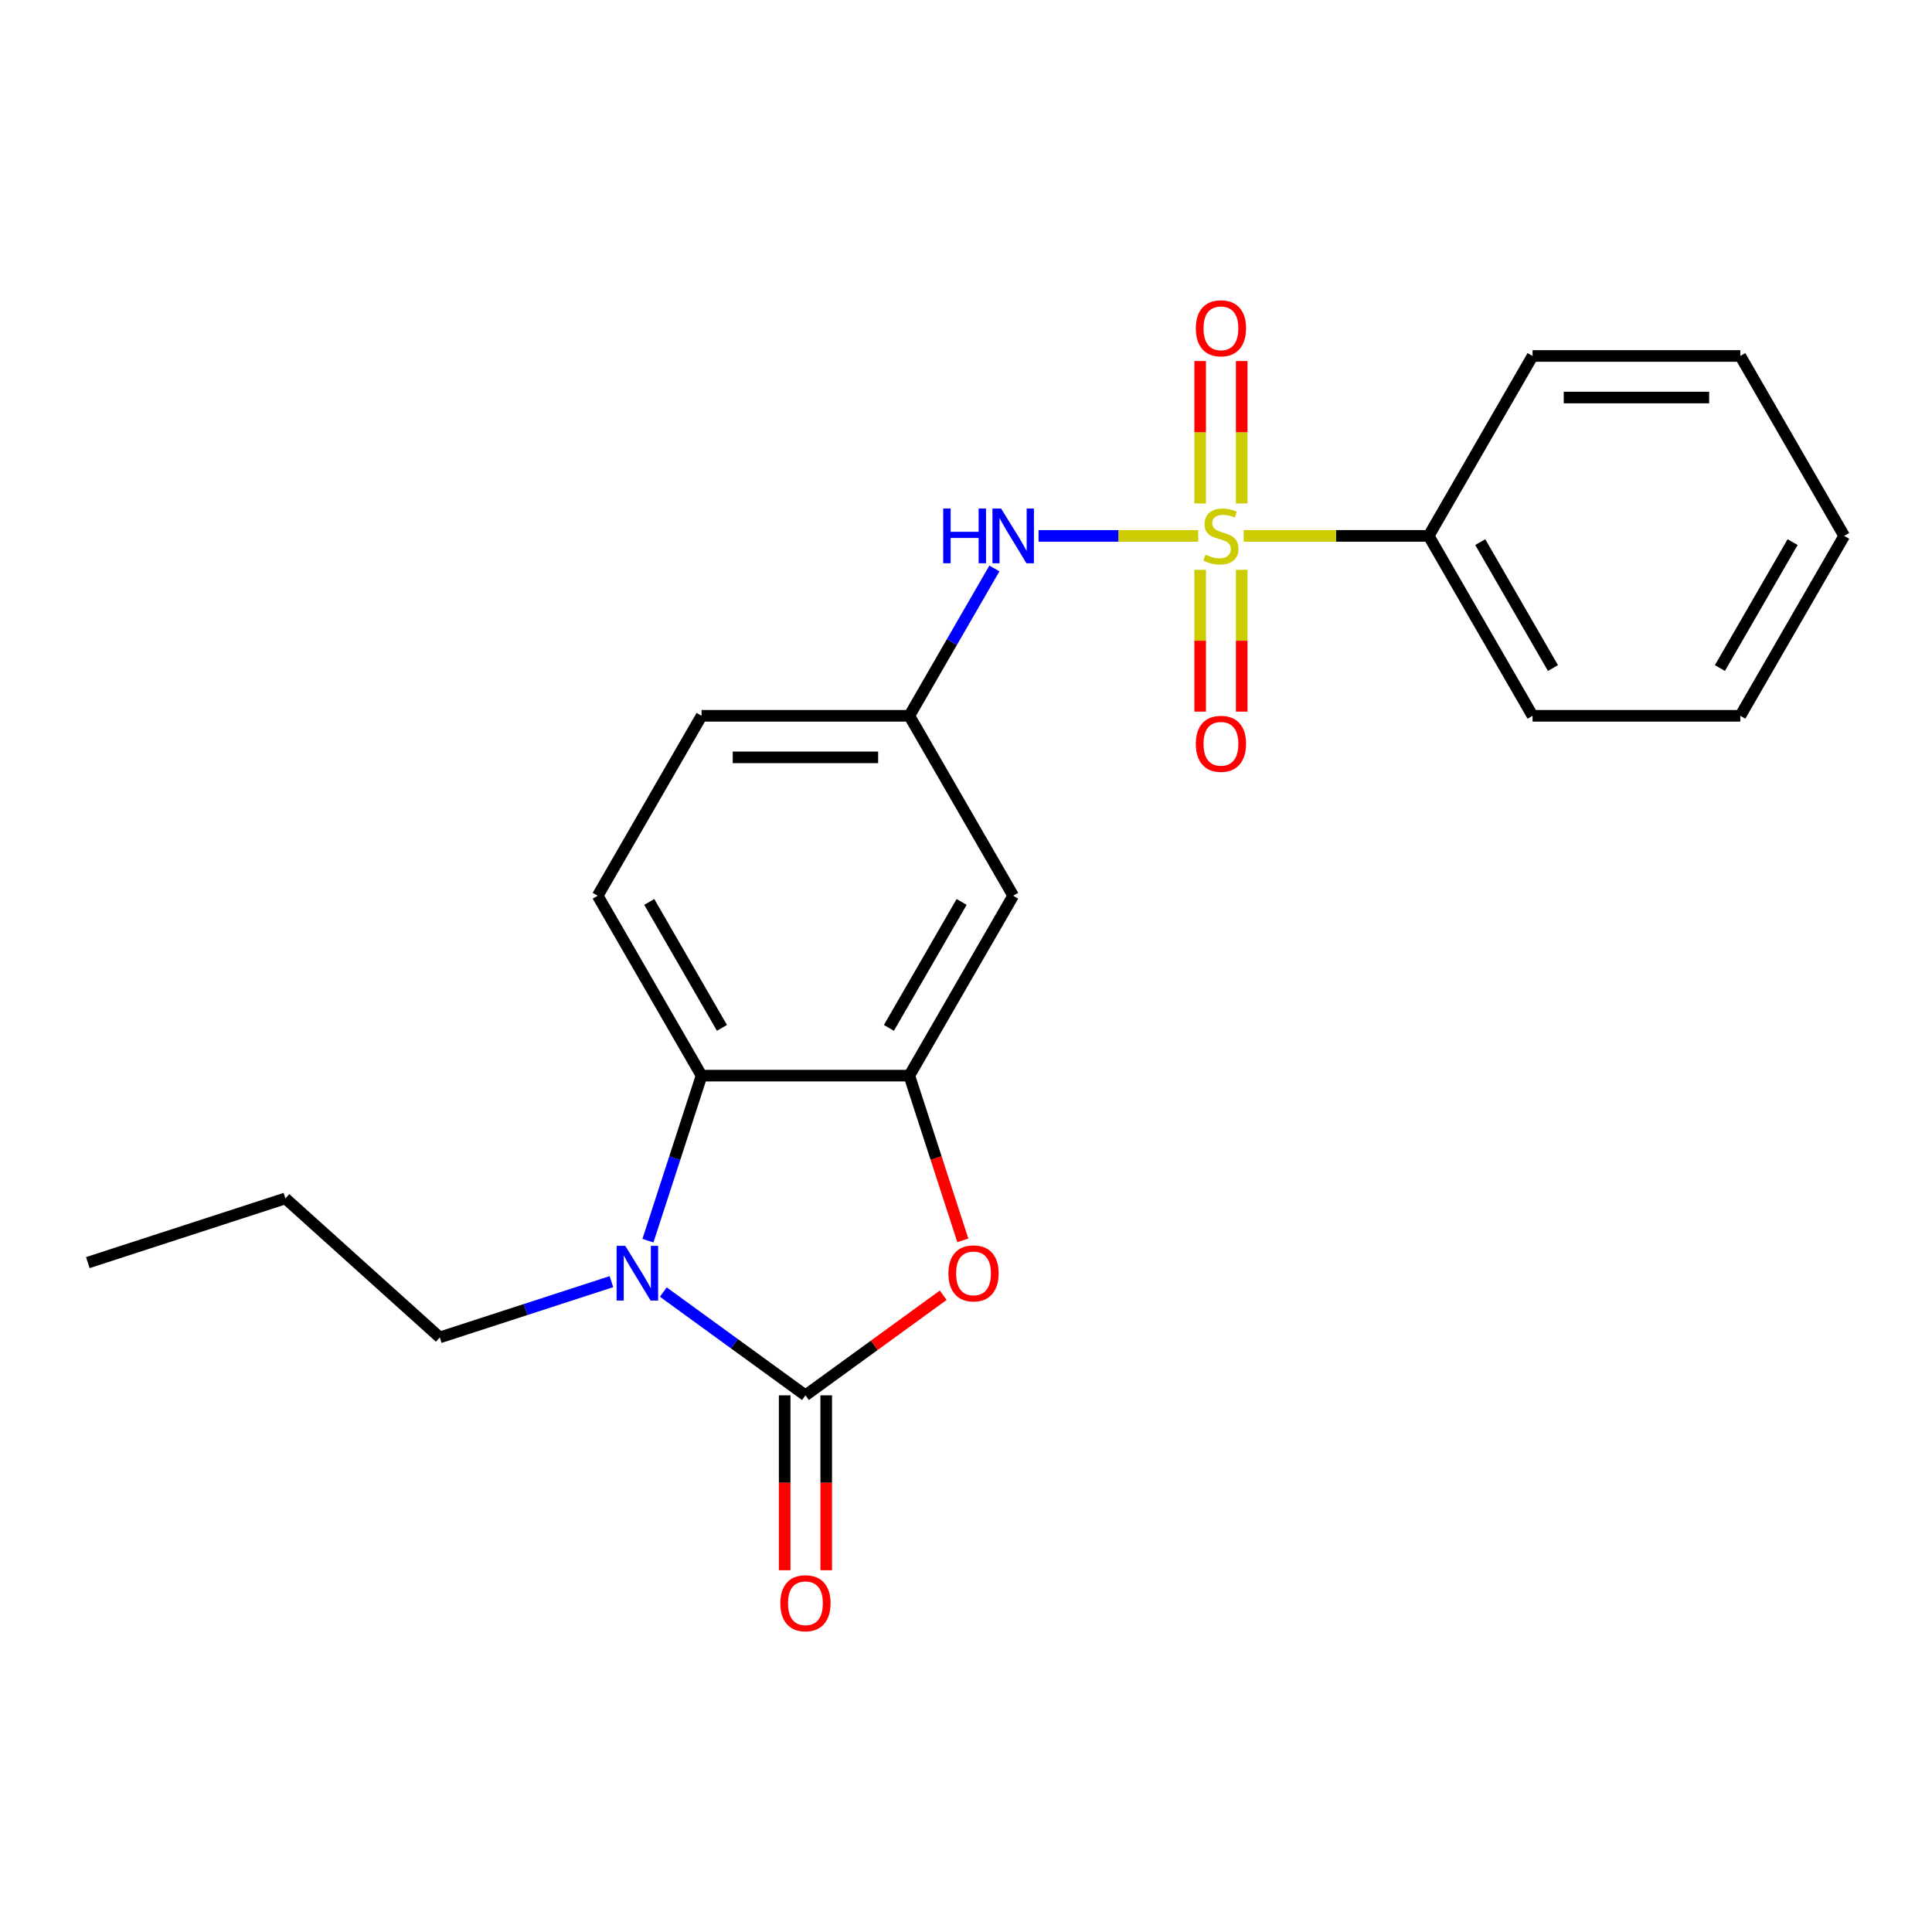 <?xml version='1.0' encoding='iso-8859-1'?>
<svg version='1.1' baseProfile='full'
              xmlns='http://www.w3.org/2000/svg'
                      xmlns:rdkit='http://www.rdkit.org/xml'
                      xmlns:xlink='http://www.w3.org/1999/xlink'
                  xml:space='preserve'
width='1000px' height='1000px' viewBox='0 0 1000 1000'>
<!-- END OF HEADER -->
<rect style='opacity:1.0;fill:#FFFFFF;stroke:none' width='1000' height='1000' x='0' y='0'> </rect>
<path class='bond-5' d='M 620.186,277.378 L 578.872,277.378' style='fill:none;fill-rule:evenodd;stroke:#CCCC00;stroke-width:6px;stroke-linecap:butt;stroke-linejoin:miter;stroke-opacity:1' />
<path class='bond-5' d='M 578.872,277.378 L 537.558,277.378' style='fill:none;fill-rule:evenodd;stroke:#0000FF;stroke-width:6px;stroke-linecap:butt;stroke-linejoin:miter;stroke-opacity:1' />
<path class='bond-7' d='M 621.201,294.946 L 621.201,331.643' style='fill:none;fill-rule:evenodd;stroke:#CCCC00;stroke-width:6px;stroke-linecap:butt;stroke-linejoin:miter;stroke-opacity:1' />
<path class='bond-7' d='M 621.201,331.643 L 621.201,368.339' style='fill:none;fill-rule:evenodd;stroke:#FF0000;stroke-width:6px;stroke-linecap:butt;stroke-linejoin:miter;stroke-opacity:1' />
<path class='bond-7' d='M 642.708,294.946 L 642.708,331.643' style='fill:none;fill-rule:evenodd;stroke:#CCCC00;stroke-width:6px;stroke-linecap:butt;stroke-linejoin:miter;stroke-opacity:1' />
<path class='bond-7' d='M 642.708,331.643 L 642.708,368.339' style='fill:none;fill-rule:evenodd;stroke:#FF0000;stroke-width:6px;stroke-linecap:butt;stroke-linejoin:miter;stroke-opacity:1' />
<path class='bond-8' d='M 642.708,260.57 L 642.708,223.723' style='fill:none;fill-rule:evenodd;stroke:#CCCC00;stroke-width:6px;stroke-linecap:butt;stroke-linejoin:miter;stroke-opacity:1' />
<path class='bond-8' d='M 642.708,223.723 L 642.708,186.876' style='fill:none;fill-rule:evenodd;stroke:#FF0000;stroke-width:6px;stroke-linecap:butt;stroke-linejoin:miter;stroke-opacity:1' />
<path class='bond-8' d='M 621.201,260.57 L 621.201,223.723' style='fill:none;fill-rule:evenodd;stroke:#CCCC00;stroke-width:6px;stroke-linecap:butt;stroke-linejoin:miter;stroke-opacity:1' />
<path class='bond-8' d='M 621.201,223.723 L 621.201,186.876' style='fill:none;fill-rule:evenodd;stroke:#FF0000;stroke-width:6px;stroke-linecap:butt;stroke-linejoin:miter;stroke-opacity:1' />
<path class='bond-9' d='M 643.723,277.378 L 691.604,277.378' style='fill:none;fill-rule:evenodd;stroke:#CCCC00;stroke-width:6px;stroke-linecap:butt;stroke-linejoin:miter;stroke-opacity:1' />
<path class='bond-9' d='M 691.604,277.378 L 739.485,277.378' style='fill:none;fill-rule:evenodd;stroke:#000000;stroke-width:6px;stroke-linecap:butt;stroke-linejoin:miter;stroke-opacity:1' />
<path class='bond-0' d='M 416.894,722.222 L 452.547,696.319' style='fill:none;fill-rule:evenodd;stroke:#000000;stroke-width:6px;stroke-linecap:butt;stroke-linejoin:miter;stroke-opacity:1' />
<path class='bond-0' d='M 452.547,696.319 L 488.199,670.416' style='fill:none;fill-rule:evenodd;stroke:#FF0000;stroke-width:6px;stroke-linecap:butt;stroke-linejoin:miter;stroke-opacity:1' />
<path class='bond-11' d='M 406.141,722.222 L 406.141,767.483' style='fill:none;fill-rule:evenodd;stroke:#000000;stroke-width:6px;stroke-linecap:butt;stroke-linejoin:miter;stroke-opacity:1' />
<path class='bond-11' d='M 406.141,767.483 L 406.141,812.744' style='fill:none;fill-rule:evenodd;stroke:#FF0000;stroke-width:6px;stroke-linecap:butt;stroke-linejoin:miter;stroke-opacity:1' />
<path class='bond-11' d='M 427.647,722.222 L 427.647,767.483' style='fill:none;fill-rule:evenodd;stroke:#000000;stroke-width:6px;stroke-linecap:butt;stroke-linejoin:miter;stroke-opacity:1' />
<path class='bond-11' d='M 427.647,767.483 L 427.647,812.744' style='fill:none;fill-rule:evenodd;stroke:#FF0000;stroke-width:6px;stroke-linecap:butt;stroke-linejoin:miter;stroke-opacity:1' />
<path class='bond-24' d='M 416.894,722.222 L 380.111,695.498' style='fill:none;fill-rule:evenodd;stroke:#000000;stroke-width:6px;stroke-linecap:butt;stroke-linejoin:miter;stroke-opacity:1' />
<path class='bond-24' d='M 380.111,695.498 L 343.328,668.774' style='fill:none;fill-rule:evenodd;stroke:#0000FF;stroke-width:6px;stroke-linecap:butt;stroke-linejoin:miter;stroke-opacity:1' />
<path class='bond-1' d='M 335.374,642.169 L 349.251,599.459' style='fill:none;fill-rule:evenodd;stroke:#0000FF;stroke-width:6px;stroke-linecap:butt;stroke-linejoin:miter;stroke-opacity:1' />
<path class='bond-1' d='M 349.251,599.459 L 363.129,556.75' style='fill:none;fill-rule:evenodd;stroke:#000000;stroke-width:6px;stroke-linecap:butt;stroke-linejoin:miter;stroke-opacity:1' />
<path class='bond-14' d='M 316.472,663.38 L 272.052,677.813' style='fill:none;fill-rule:evenodd;stroke:#0000FF;stroke-width:6px;stroke-linecap:butt;stroke-linejoin:miter;stroke-opacity:1' />
<path class='bond-14' d='M 272.052,677.813 L 227.633,692.246' style='fill:none;fill-rule:evenodd;stroke:#000000;stroke-width:6px;stroke-linecap:butt;stroke-linejoin:miter;stroke-opacity:1' />
<path class='bond-2' d='M 498.361,642.009 L 484.51,599.379' style='fill:none;fill-rule:evenodd;stroke:#FF0000;stroke-width:6px;stroke-linecap:butt;stroke-linejoin:miter;stroke-opacity:1' />
<path class='bond-2' d='M 484.51,599.379 L 470.659,556.75' style='fill:none;fill-rule:evenodd;stroke:#000000;stroke-width:6px;stroke-linecap:butt;stroke-linejoin:miter;stroke-opacity:1' />
<path class='bond-3' d='M 470.659,556.75 L 524.424,463.626' style='fill:none;fill-rule:evenodd;stroke:#000000;stroke-width:6px;stroke-linecap:butt;stroke-linejoin:miter;stroke-opacity:1' />
<path class='bond-3' d='M 460.099,532.028 L 497.735,466.841' style='fill:none;fill-rule:evenodd;stroke:#000000;stroke-width:6px;stroke-linecap:butt;stroke-linejoin:miter;stroke-opacity:1' />
<path class='bond-23' d='M 470.659,556.75 L 363.129,556.75' style='fill:none;fill-rule:evenodd;stroke:#000000;stroke-width:6px;stroke-linecap:butt;stroke-linejoin:miter;stroke-opacity:1' />
<path class='bond-4' d='M 363.129,556.75 L 309.364,463.626' style='fill:none;fill-rule:evenodd;stroke:#000000;stroke-width:6px;stroke-linecap:butt;stroke-linejoin:miter;stroke-opacity:1' />
<path class='bond-4' d='M 373.689,532.028 L 336.053,466.841' style='fill:none;fill-rule:evenodd;stroke:#000000;stroke-width:6px;stroke-linecap:butt;stroke-linejoin:miter;stroke-opacity:1' />
<path class='bond-12' d='M 514.697,294.226 L 492.678,332.364' style='fill:none;fill-rule:evenodd;stroke:#0000FF;stroke-width:6px;stroke-linecap:butt;stroke-linejoin:miter;stroke-opacity:1' />
<path class='bond-12' d='M 492.678,332.364 L 470.659,370.502' style='fill:none;fill-rule:evenodd;stroke:#000000;stroke-width:6px;stroke-linecap:butt;stroke-linejoin:miter;stroke-opacity:1' />
<path class='bond-6' d='M 524.424,463.626 L 470.659,370.502' style='fill:none;fill-rule:evenodd;stroke:#000000;stroke-width:6px;stroke-linecap:butt;stroke-linejoin:miter;stroke-opacity:1' />
<path class='bond-15' d='M 739.485,277.378 L 793.25,370.502' style='fill:none;fill-rule:evenodd;stroke:#000000;stroke-width:6px;stroke-linecap:butt;stroke-linejoin:miter;stroke-opacity:1' />
<path class='bond-15' d='M 766.174,280.594 L 803.81,345.78' style='fill:none;fill-rule:evenodd;stroke:#000000;stroke-width:6px;stroke-linecap:butt;stroke-linejoin:miter;stroke-opacity:1' />
<path class='bond-16' d='M 739.485,277.378 L 793.25,184.254' style='fill:none;fill-rule:evenodd;stroke:#000000;stroke-width:6px;stroke-linecap:butt;stroke-linejoin:miter;stroke-opacity:1' />
<path class='bond-10' d='M 309.364,463.626 L 363.129,370.502' style='fill:none;fill-rule:evenodd;stroke:#000000;stroke-width:6px;stroke-linecap:butt;stroke-linejoin:miter;stroke-opacity:1' />
<path class='bond-13' d='M 470.659,370.502 L 363.129,370.502' style='fill:none;fill-rule:evenodd;stroke:#000000;stroke-width:6px;stroke-linecap:butt;stroke-linejoin:miter;stroke-opacity:1' />
<path class='bond-13' d='M 454.529,392.008 L 379.258,392.008' style='fill:none;fill-rule:evenodd;stroke:#000000;stroke-width:6px;stroke-linecap:butt;stroke-linejoin:miter;stroke-opacity:1' />
<path class='bond-17' d='M 227.633,692.246 L 147.722,620.294' style='fill:none;fill-rule:evenodd;stroke:#000000;stroke-width:6px;stroke-linecap:butt;stroke-linejoin:miter;stroke-opacity:1' />
<path class='bond-20' d='M 793.25,370.502 L 900.78,370.502' style='fill:none;fill-rule:evenodd;stroke:#000000;stroke-width:6px;stroke-linecap:butt;stroke-linejoin:miter;stroke-opacity:1' />
<path class='bond-19' d='M 793.25,184.254 L 900.78,184.254' style='fill:none;fill-rule:evenodd;stroke:#000000;stroke-width:6px;stroke-linecap:butt;stroke-linejoin:miter;stroke-opacity:1' />
<path class='bond-19' d='M 809.38,205.76 L 884.651,205.76' style='fill:none;fill-rule:evenodd;stroke:#000000;stroke-width:6px;stroke-linecap:butt;stroke-linejoin:miter;stroke-opacity:1' />
<path class='bond-18' d='M 147.722,620.294 L 45.455,653.523' style='fill:none;fill-rule:evenodd;stroke:#000000;stroke-width:6px;stroke-linecap:butt;stroke-linejoin:miter;stroke-opacity:1' />
<path class='bond-21' d='M 900.78,184.254 L 954.545,277.378' style='fill:none;fill-rule:evenodd;stroke:#000000;stroke-width:6px;stroke-linecap:butt;stroke-linejoin:miter;stroke-opacity:1' />
<path class='bond-22' d='M 900.78,370.502 L 954.545,277.378' style='fill:none;fill-rule:evenodd;stroke:#000000;stroke-width:6px;stroke-linecap:butt;stroke-linejoin:miter;stroke-opacity:1' />
<path class='bond-22' d='M 890.22,345.78 L 927.856,280.594' style='fill:none;fill-rule:evenodd;stroke:#000000;stroke-width:6px;stroke-linecap:butt;stroke-linejoin:miter;stroke-opacity:1' />
<path  class='atom-0' d='M 623.954 287.098
Q 624.274 287.218, 625.594 287.778
Q 626.914 288.338, 628.354 288.698
Q 629.834 289.018, 631.274 289.018
Q 633.954 289.018, 635.514 287.738
Q 637.074 286.418, 637.074 284.138
Q 637.074 282.578, 636.274 281.618
Q 635.514 280.658, 634.314 280.138
Q 633.114 279.618, 631.114 279.018
Q 628.594 278.258, 627.074 277.538
Q 625.594 276.818, 624.514 275.298
Q 623.474 273.778, 623.474 271.218
Q 623.474 267.658, 625.874 265.458
Q 628.314 263.258, 633.114 263.258
Q 636.394 263.258, 640.114 264.818
L 639.194 267.898
Q 635.794 266.498, 633.234 266.498
Q 630.474 266.498, 628.954 267.658
Q 627.434 268.778, 627.474 270.738
Q 627.474 272.258, 628.234 273.178
Q 629.034 274.098, 630.154 274.618
Q 631.314 275.138, 633.234 275.738
Q 635.794 276.538, 637.314 277.338
Q 638.834 278.138, 639.914 279.778
Q 641.034 281.378, 641.034 284.138
Q 641.034 288.058, 638.394 290.178
Q 635.794 292.258, 631.434 292.258
Q 628.914 292.258, 626.994 291.698
Q 625.114 291.178, 622.874 290.258
L 623.954 287.098
' fill='#CCCC00'/>
<path  class='atom-2' d='M 323.64 644.857
L 332.92 659.857
Q 333.84 661.337, 335.32 664.017
Q 336.8 666.697, 336.88 666.857
L 336.88 644.857
L 340.64 644.857
L 340.64 673.177
L 336.76 673.177
L 326.8 656.777
Q 325.64 654.857, 324.4 652.657
Q 323.2 650.457, 322.84 649.777
L 322.84 673.177
L 319.16 673.177
L 319.16 644.857
L 323.64 644.857
' fill='#0000FF'/>
<path  class='atom-3' d='M 490.888 659.097
Q 490.888 652.297, 494.248 648.497
Q 497.608 644.697, 503.888 644.697
Q 510.168 644.697, 513.528 648.497
Q 516.888 652.297, 516.888 659.097
Q 516.888 665.977, 513.488 669.897
Q 510.088 673.777, 503.888 673.777
Q 497.648 673.777, 494.248 669.897
Q 490.888 666.017, 490.888 659.097
M 503.888 670.577
Q 508.208 670.577, 510.528 667.697
Q 512.888 664.777, 512.888 659.097
Q 512.888 653.537, 510.528 650.737
Q 508.208 647.897, 503.888 647.897
Q 499.568 647.897, 497.208 650.697
Q 494.888 653.497, 494.888 659.097
Q 494.888 664.817, 497.208 667.697
Q 499.568 670.577, 503.888 670.577
' fill='#FF0000'/>
<path  class='atom-6' d='M 488.204 263.218
L 492.044 263.218
L 492.044 275.258
L 506.524 275.258
L 506.524 263.218
L 510.364 263.218
L 510.364 291.538
L 506.524 291.538
L 506.524 278.458
L 492.044 278.458
L 492.044 291.538
L 488.204 291.538
L 488.204 263.218
' fill='#0000FF'/>
<path  class='atom-6' d='M 518.164 263.218
L 527.444 278.218
Q 528.364 279.698, 529.844 282.378
Q 531.324 285.058, 531.404 285.218
L 531.404 263.218
L 535.164 263.218
L 535.164 291.538
L 531.284 291.538
L 521.324 275.138
Q 520.164 273.218, 518.924 271.018
Q 517.724 268.818, 517.364 268.138
L 517.364 291.538
L 513.684 291.538
L 513.684 263.218
L 518.164 263.218
' fill='#0000FF'/>
<path  class='atom-8' d='M 618.954 384.988
Q 618.954 378.188, 622.314 374.388
Q 625.674 370.588, 631.954 370.588
Q 638.234 370.588, 641.594 374.388
Q 644.954 378.188, 644.954 384.988
Q 644.954 391.868, 641.554 395.788
Q 638.154 399.668, 631.954 399.668
Q 625.714 399.668, 622.314 395.788
Q 618.954 391.908, 618.954 384.988
M 631.954 396.468
Q 636.274 396.468, 638.594 393.588
Q 640.954 390.668, 640.954 384.988
Q 640.954 379.428, 638.594 376.628
Q 636.274 373.788, 631.954 373.788
Q 627.634 373.788, 625.274 376.588
Q 622.954 379.388, 622.954 384.988
Q 622.954 390.708, 625.274 393.588
Q 627.634 396.468, 631.954 396.468
' fill='#FF0000'/>
<path  class='atom-9' d='M 618.954 169.928
Q 618.954 163.128, 622.314 159.328
Q 625.674 155.528, 631.954 155.528
Q 638.234 155.528, 641.594 159.328
Q 644.954 163.128, 644.954 169.928
Q 644.954 176.808, 641.554 180.728
Q 638.154 184.608, 631.954 184.608
Q 625.714 184.608, 622.314 180.728
Q 618.954 176.848, 618.954 169.928
M 631.954 181.408
Q 636.274 181.408, 638.594 178.528
Q 640.954 175.608, 640.954 169.928
Q 640.954 164.368, 638.594 161.568
Q 636.274 158.728, 631.954 158.728
Q 627.634 158.728, 625.274 161.528
Q 622.954 164.328, 622.954 169.928
Q 622.954 175.648, 625.274 178.528
Q 627.634 181.408, 631.954 181.408
' fill='#FF0000'/>
<path  class='atom-12' d='M 403.894 829.832
Q 403.894 823.032, 407.254 819.232
Q 410.614 815.432, 416.894 815.432
Q 423.174 815.432, 426.534 819.232
Q 429.894 823.032, 429.894 829.832
Q 429.894 836.712, 426.494 840.632
Q 423.094 844.512, 416.894 844.512
Q 410.654 844.512, 407.254 840.632
Q 403.894 836.752, 403.894 829.832
M 416.894 841.312
Q 421.214 841.312, 423.534 838.432
Q 425.894 835.512, 425.894 829.832
Q 425.894 824.272, 423.534 821.472
Q 421.214 818.632, 416.894 818.632
Q 412.574 818.632, 410.214 821.432
Q 407.894 824.232, 407.894 829.832
Q 407.894 835.552, 410.214 838.432
Q 412.574 841.312, 416.894 841.312
' fill='#FF0000'/>
</svg>
